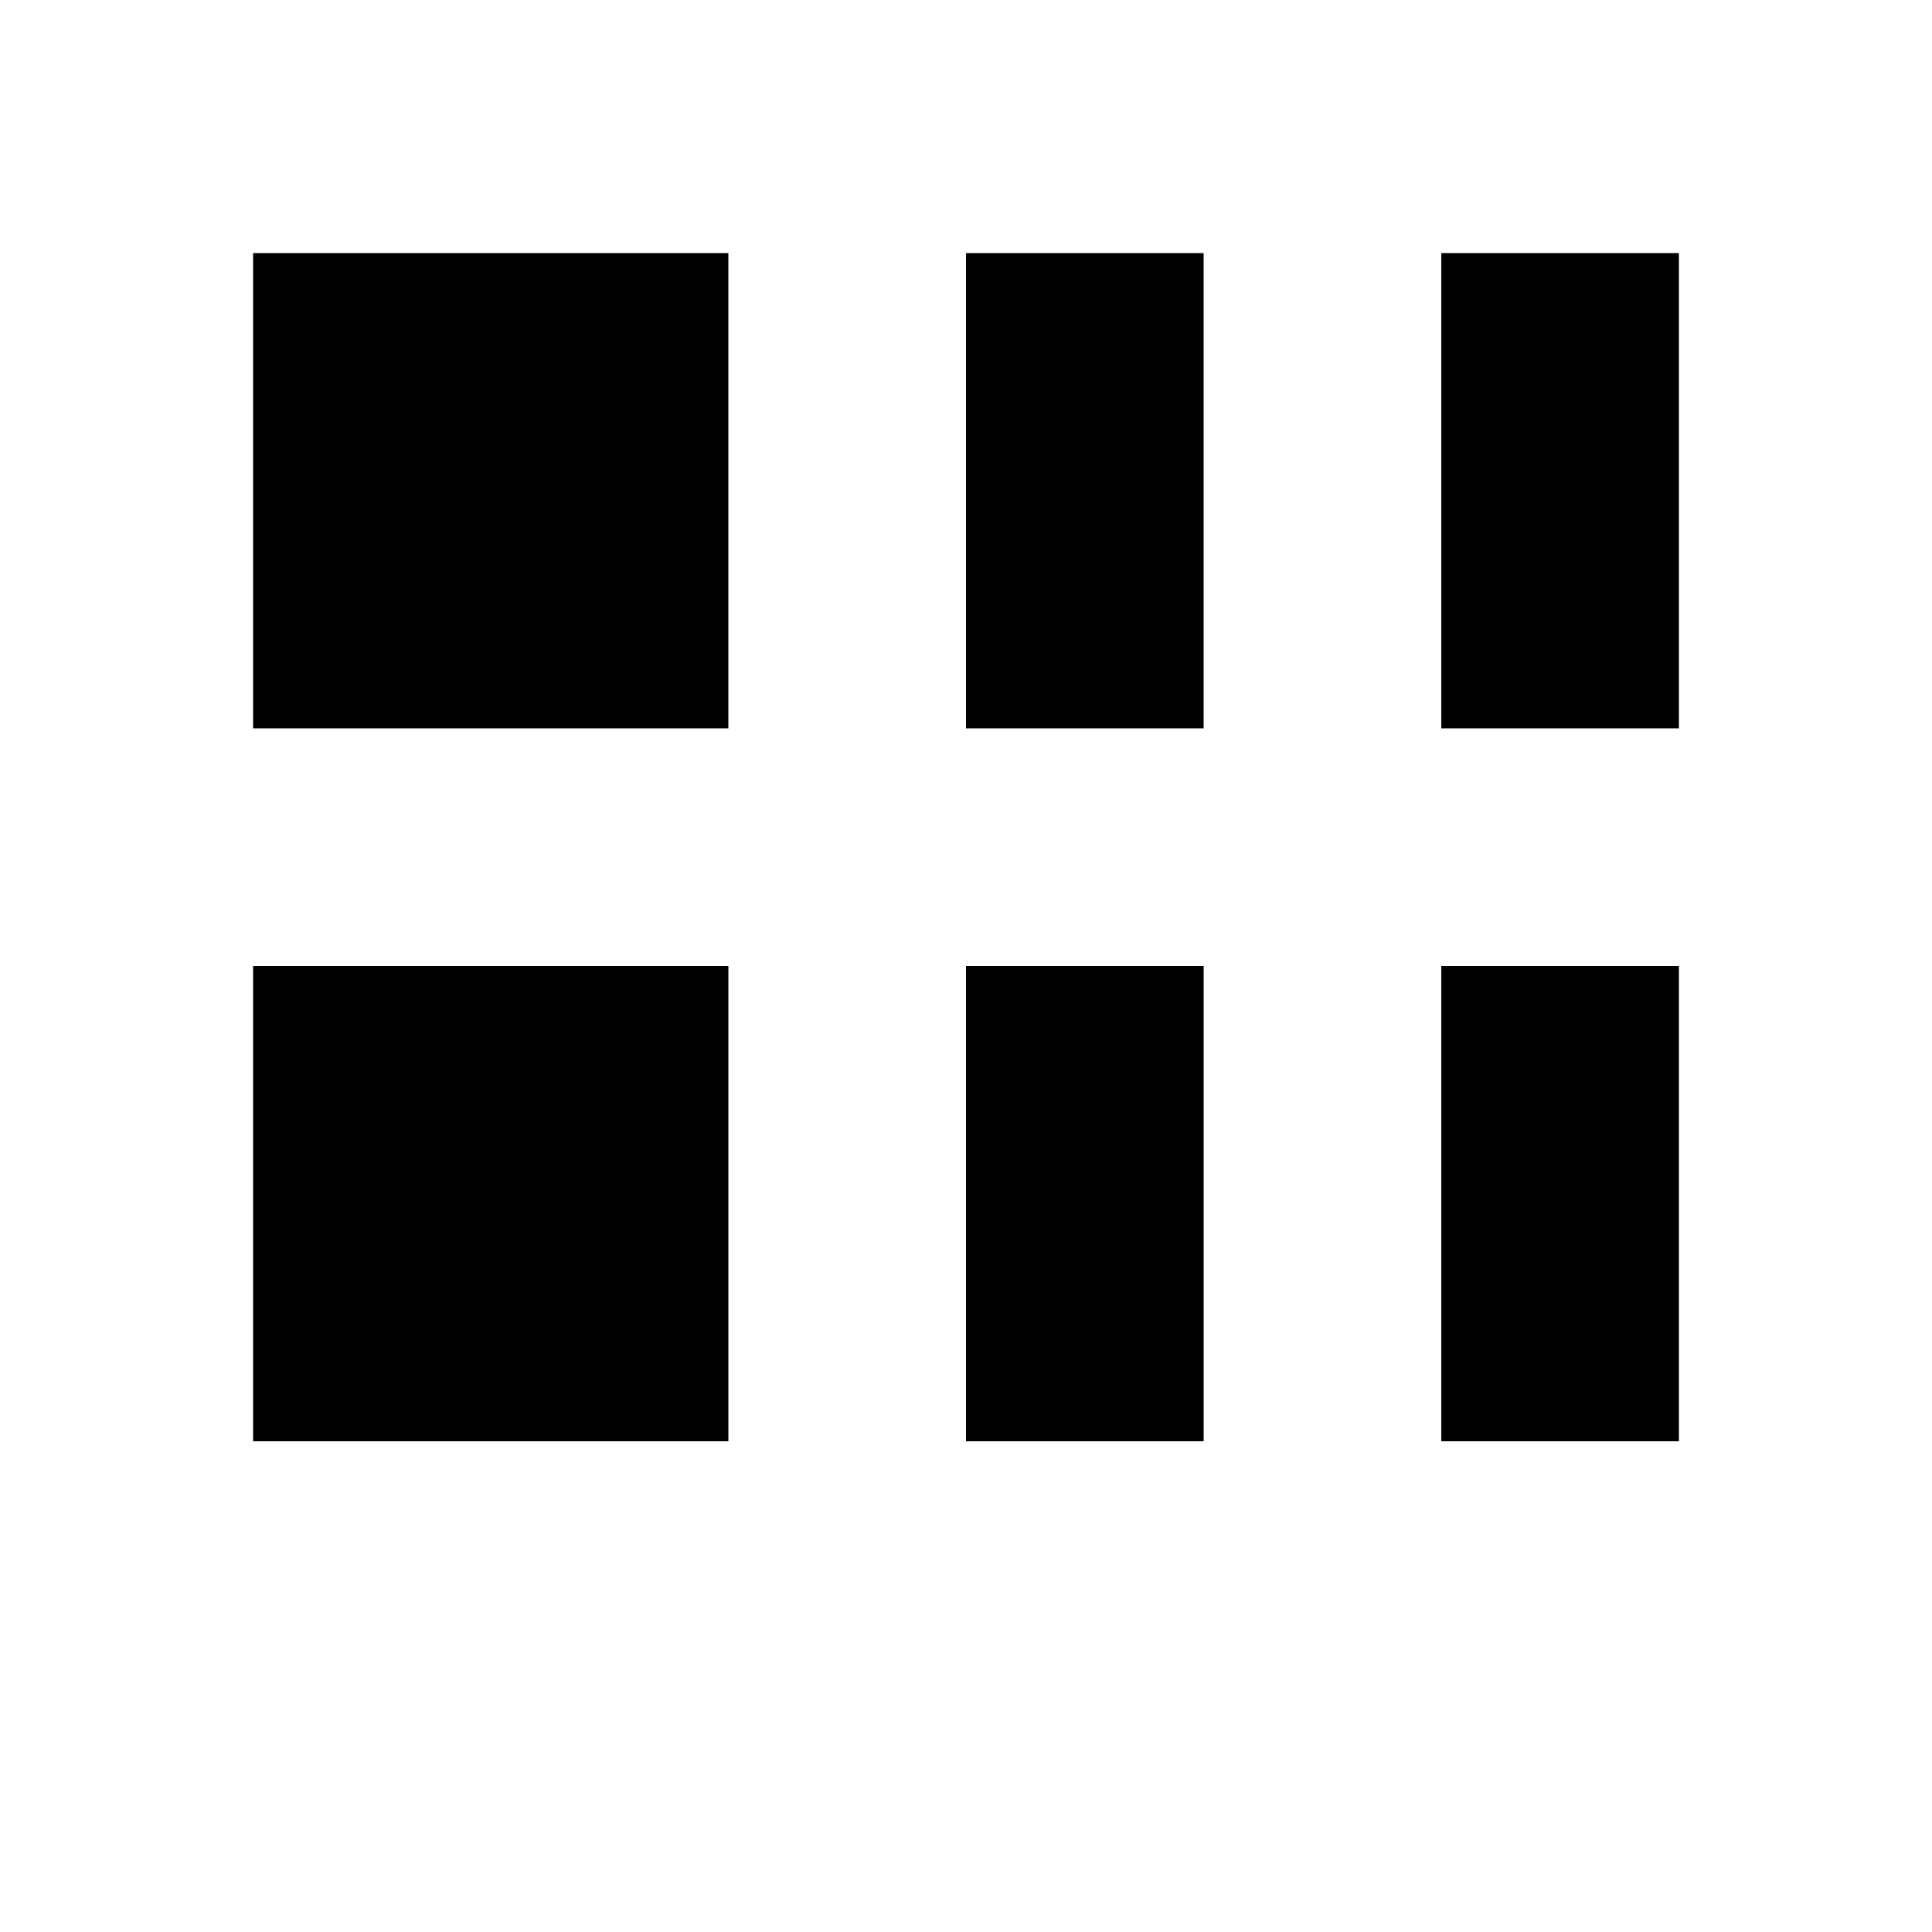 <?xml version="1.0" encoding="UTF-8"?>
<!-- Uploaded to: ICON Repo, www.iconrepo.com, Generator: ICON Repo Mixer Tools -->
<svg fill="#000000" width="800px" height="800px" version="1.1" viewBox="144 144 512 512" xmlns="http://www.w3.org/2000/svg">
 <path d="m588.93 400v125.95h-62.977v-125.95zm-125.95 0v125.95h-62.977v-125.95zm-125.95 0v125.95h-125.95v-125.95zm251.9-188.93v125.95h-62.977v-125.95zm-188.93 0h62.977v125.95h-62.977zm-62.977 0v125.95h-125.95v-125.95z"/>
</svg>